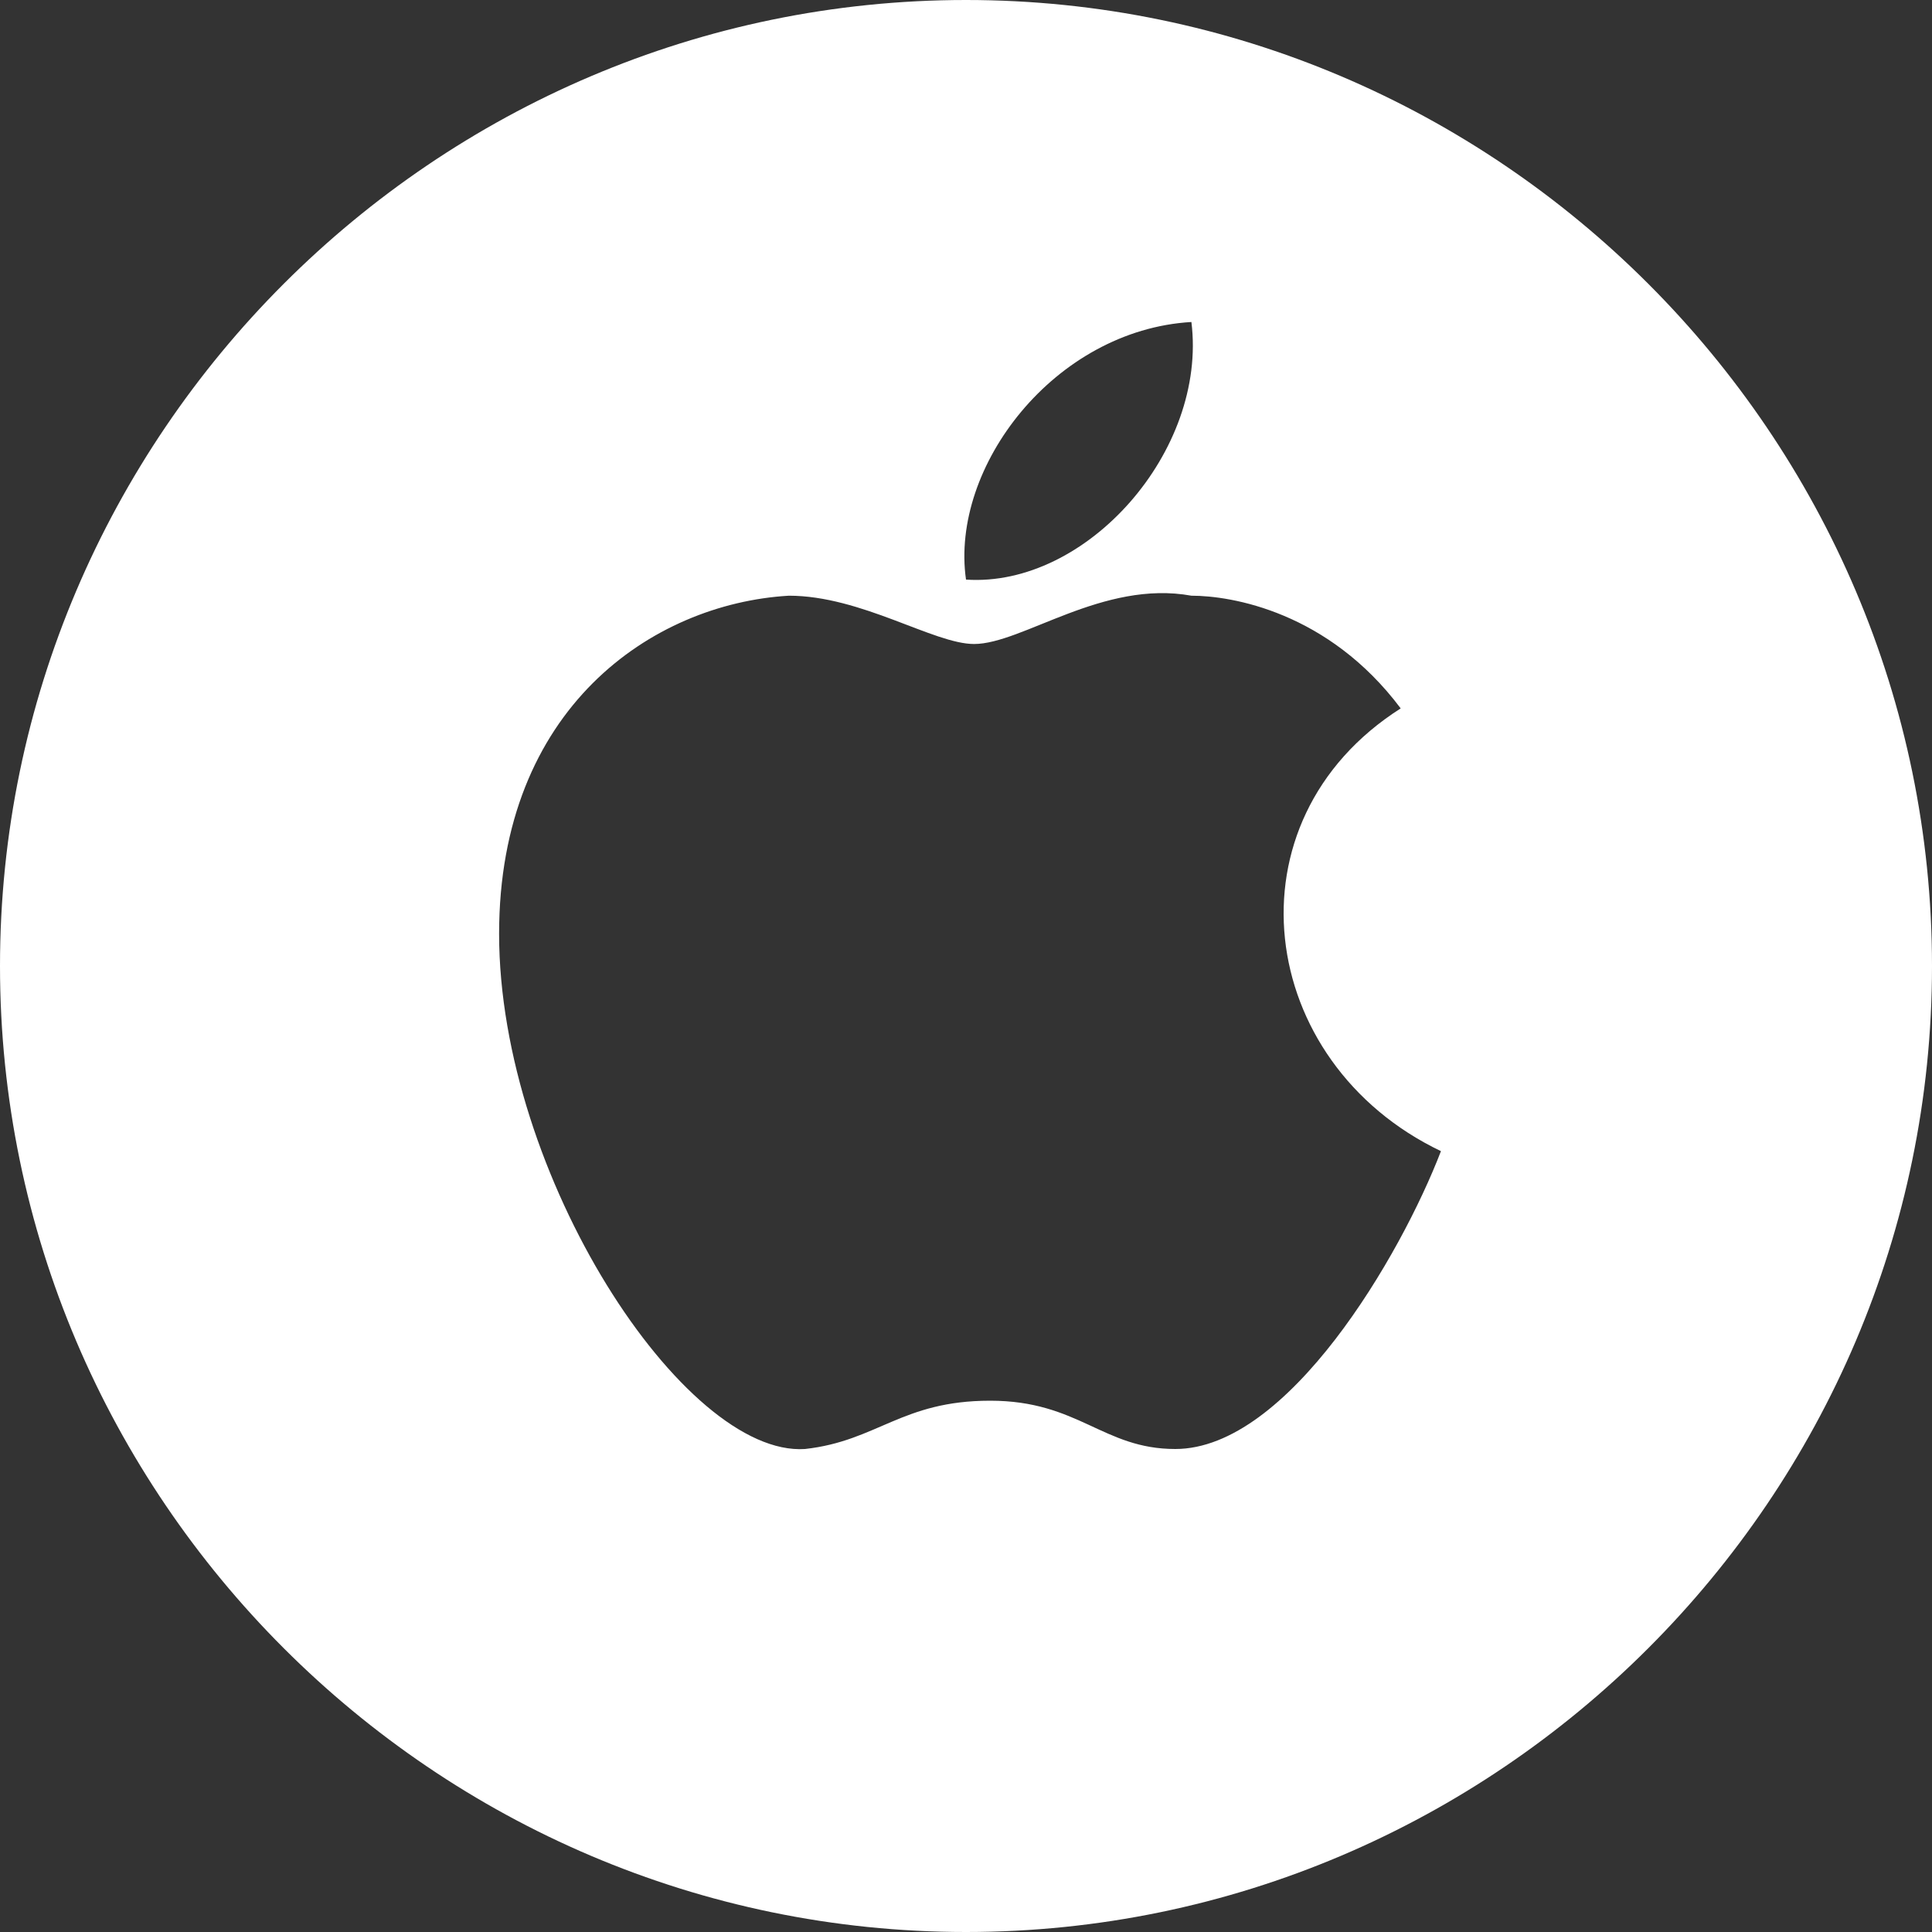 <?xml version="1.0" encoding="utf-8"?>
<!-- Generator: Adobe Illustrator 25.0.1, SVG Export Plug-In . SVG Version: 6.00 Build 0)  -->
<svg version="1.1" id="Ebene_1" xmlns="http://www.w3.org/2000/svg" xmlns:xlink="http://www.w3.org/1999/xlink" x="0px" y="0px"
	 viewBox="0 0 24 24" style="enable-background:new 0 0 24 24;" xml:space="preserve">
<rect x="0" y="0" width="24" height="24" fill="#333333" stroke="none"/>
<style type="text/css">
	.st0{fill:#FFFFFF;}
</style>
<path class="st0" d="M12,0C5.4,0,0,5.4,0,12s5.4,12,12,12s12-5.4,12-12S18.6,0,12,0z M14.8,4C15,5.6,13.5,7.3,12,7.2
	C11.8,5.8,13.1,4.1,14.8,4z M14.6,18c-0.9,0-1.2-0.6-2.3-0.6c-1.1,0-1.4,0.5-2.3,0.6c-1.5,0.1-3.8-3.4-3.8-6.4
	c0-2.8,1.9-4.1,3.6-4.2c0.9,0,1.8,0.6,2.3,0.6c0.6,0,1.6-0.8,2.7-0.6c0.5,0,1.7,0.2,2.6,1.4c-2.2,1.4-1.8,4.4,0.5,5.5
	C17.4,15.6,16,18,14.6,18z"/>
</svg>
